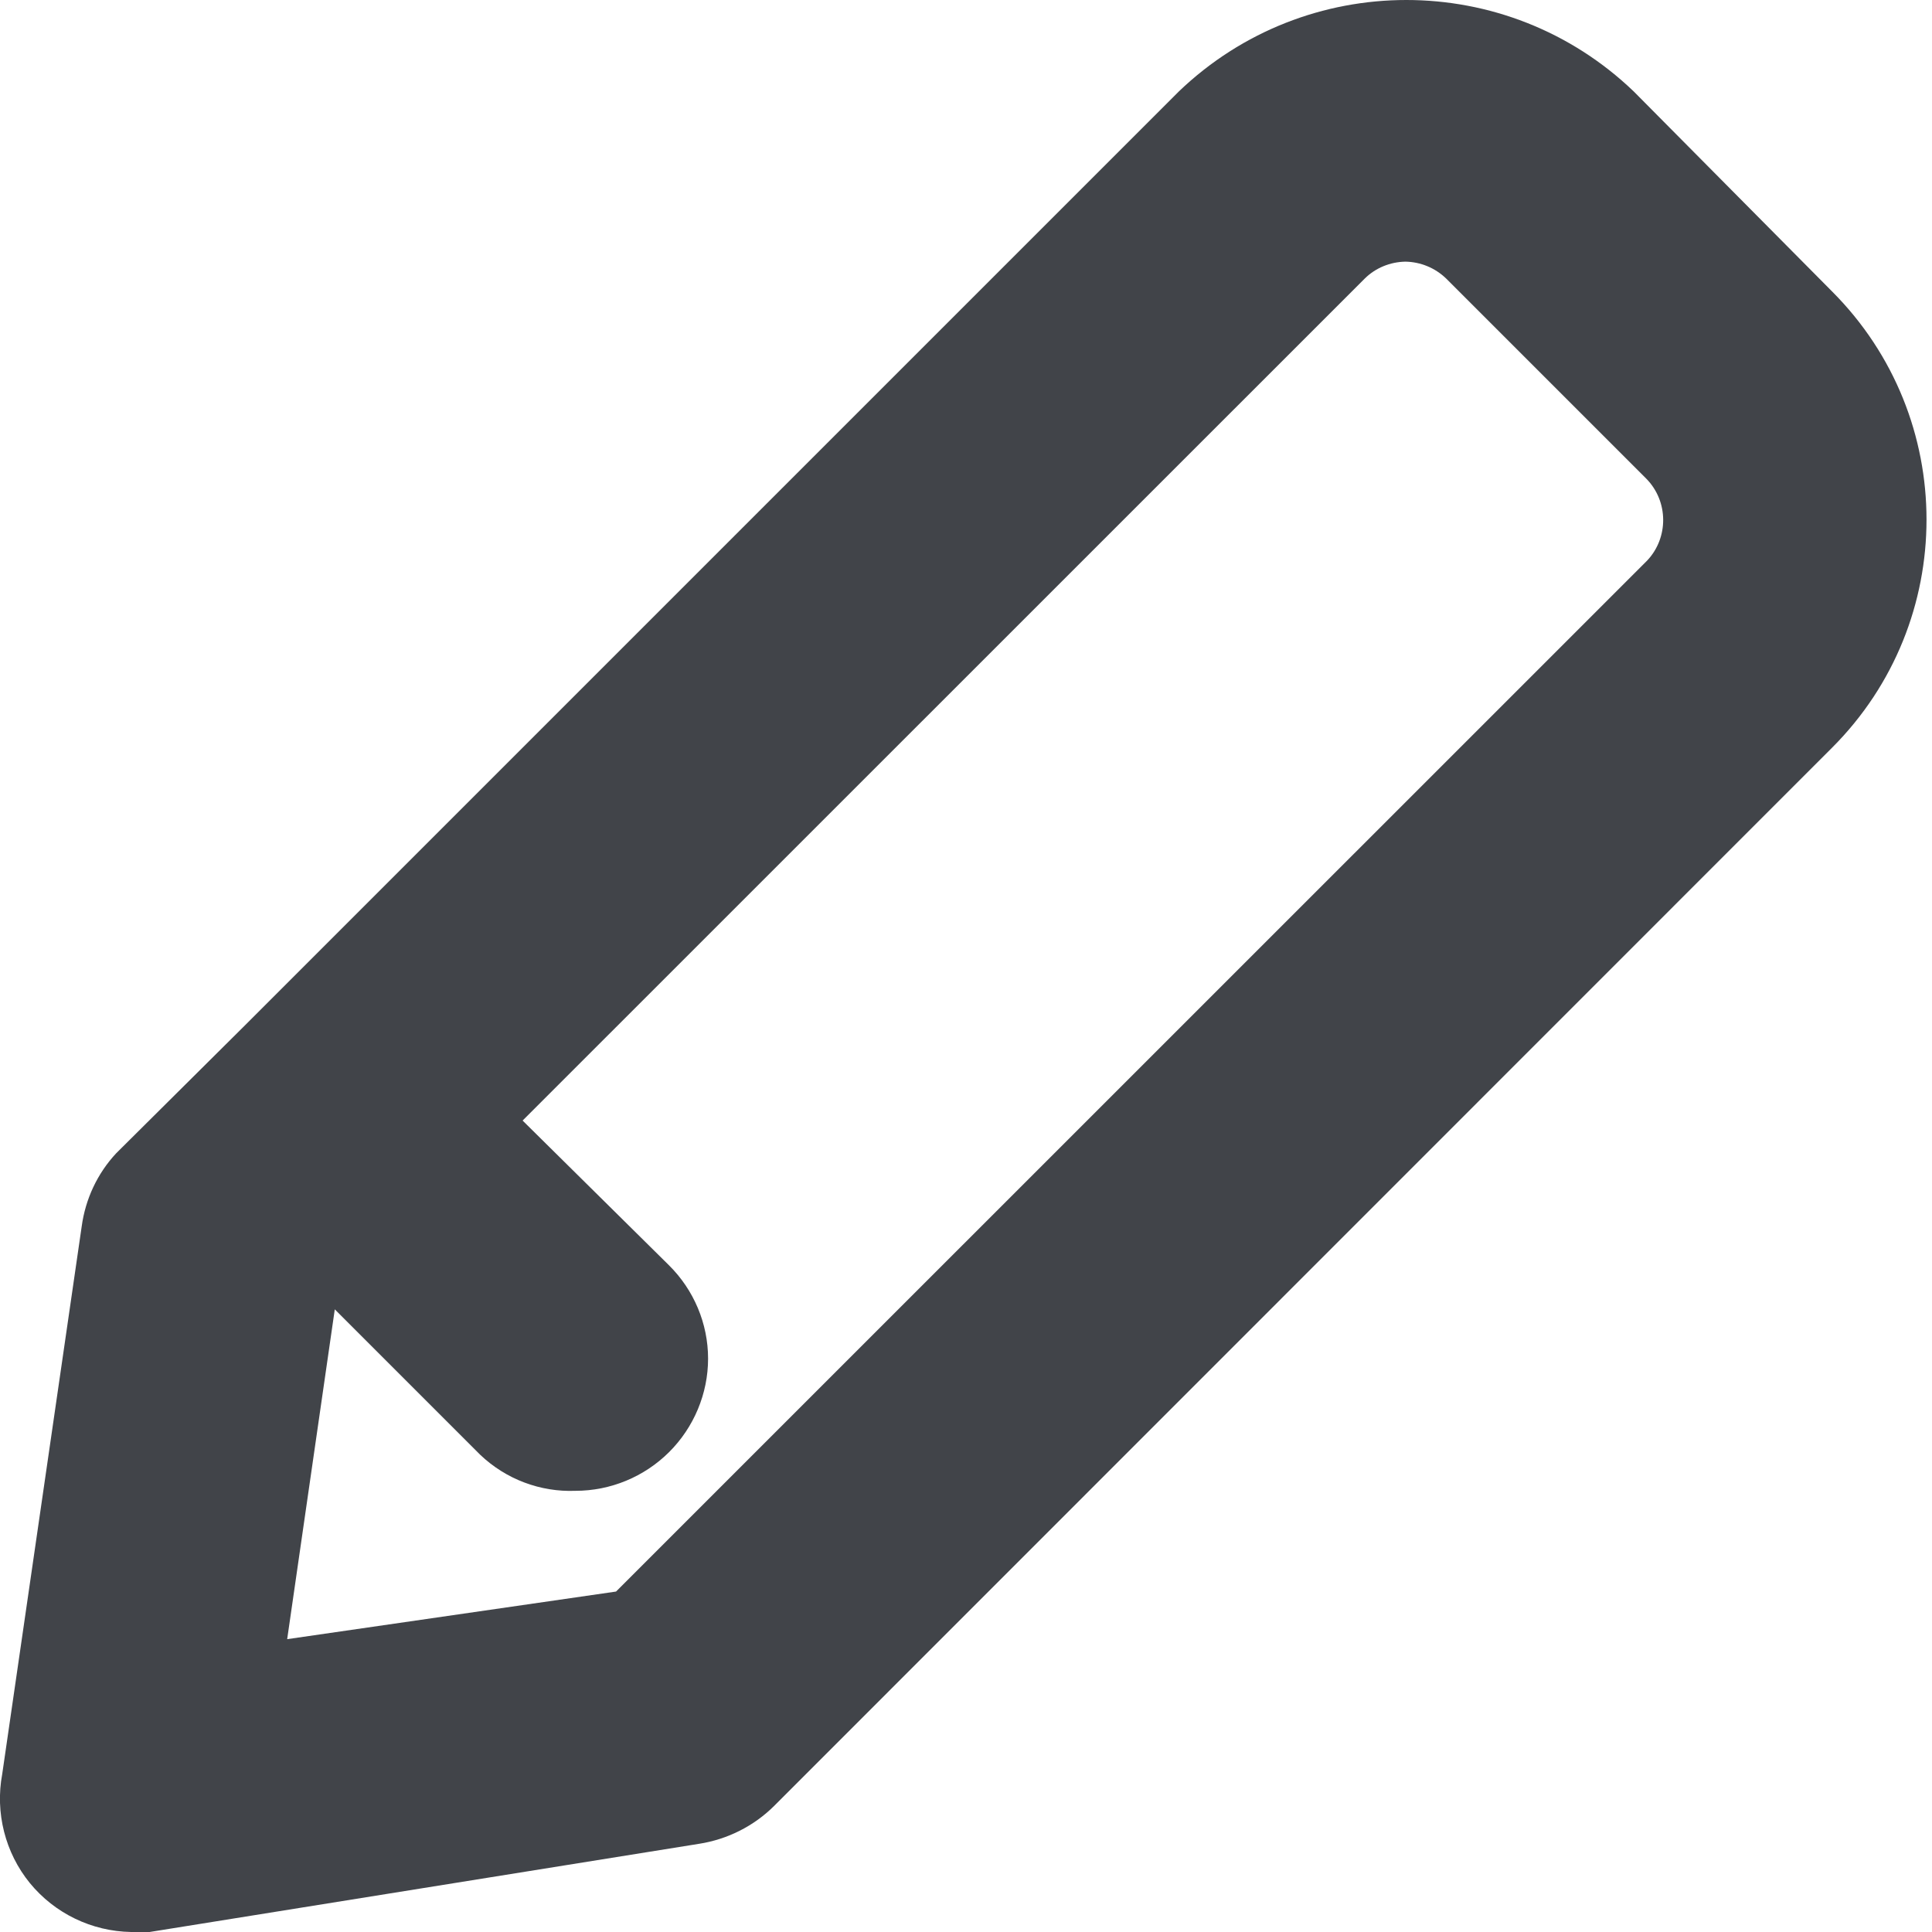 <svg xmlns="http://www.w3.org/2000/svg" width="14" height="14" viewBox="0 0 14 14">
    <g fill="none" fill-rule="evenodd">
        <g fill="#414449">
            <g>
                <g>
                    <g>
                        <g>
                            <path d="M8.542.663c.922-.884 2.376-.884 3.297 0l1.438 1.45c.911.913.911 2.392 0 3.304l-7.668 7.67c-.147.146-.338.242-.544.274L1.084 14H.95c-.285-.005-.553-.134-.734-.355-.179-.22-.252-.51-.2-.789l.576-3.969c.027-.198.113-.383.25-.53l.92-.914zm1.642 1.233c-.11.002-.216.045-.294.122L3.787 8.12l1.06 1.048c.181.179.284.423.284.677 0 .254-.103.499-.283.678-.18.179-.424.28-.678.28-.255.01-.504-.084-.69-.261L2.426 9.488l-.345 2.39 2.383-.345 7.471-7.47c.157-.165.157-.43-.006-.595l-1.45-1.45c-.08-.077-.185-.12-.295-.122z" transform="translate(-985 -6416) translate(0 5487) translate(86 903) translate(899 22) translate(0 4)"/>
                        </g>
                    </g>
                </g>
            </g>
        </g>
    </g>
</svg>